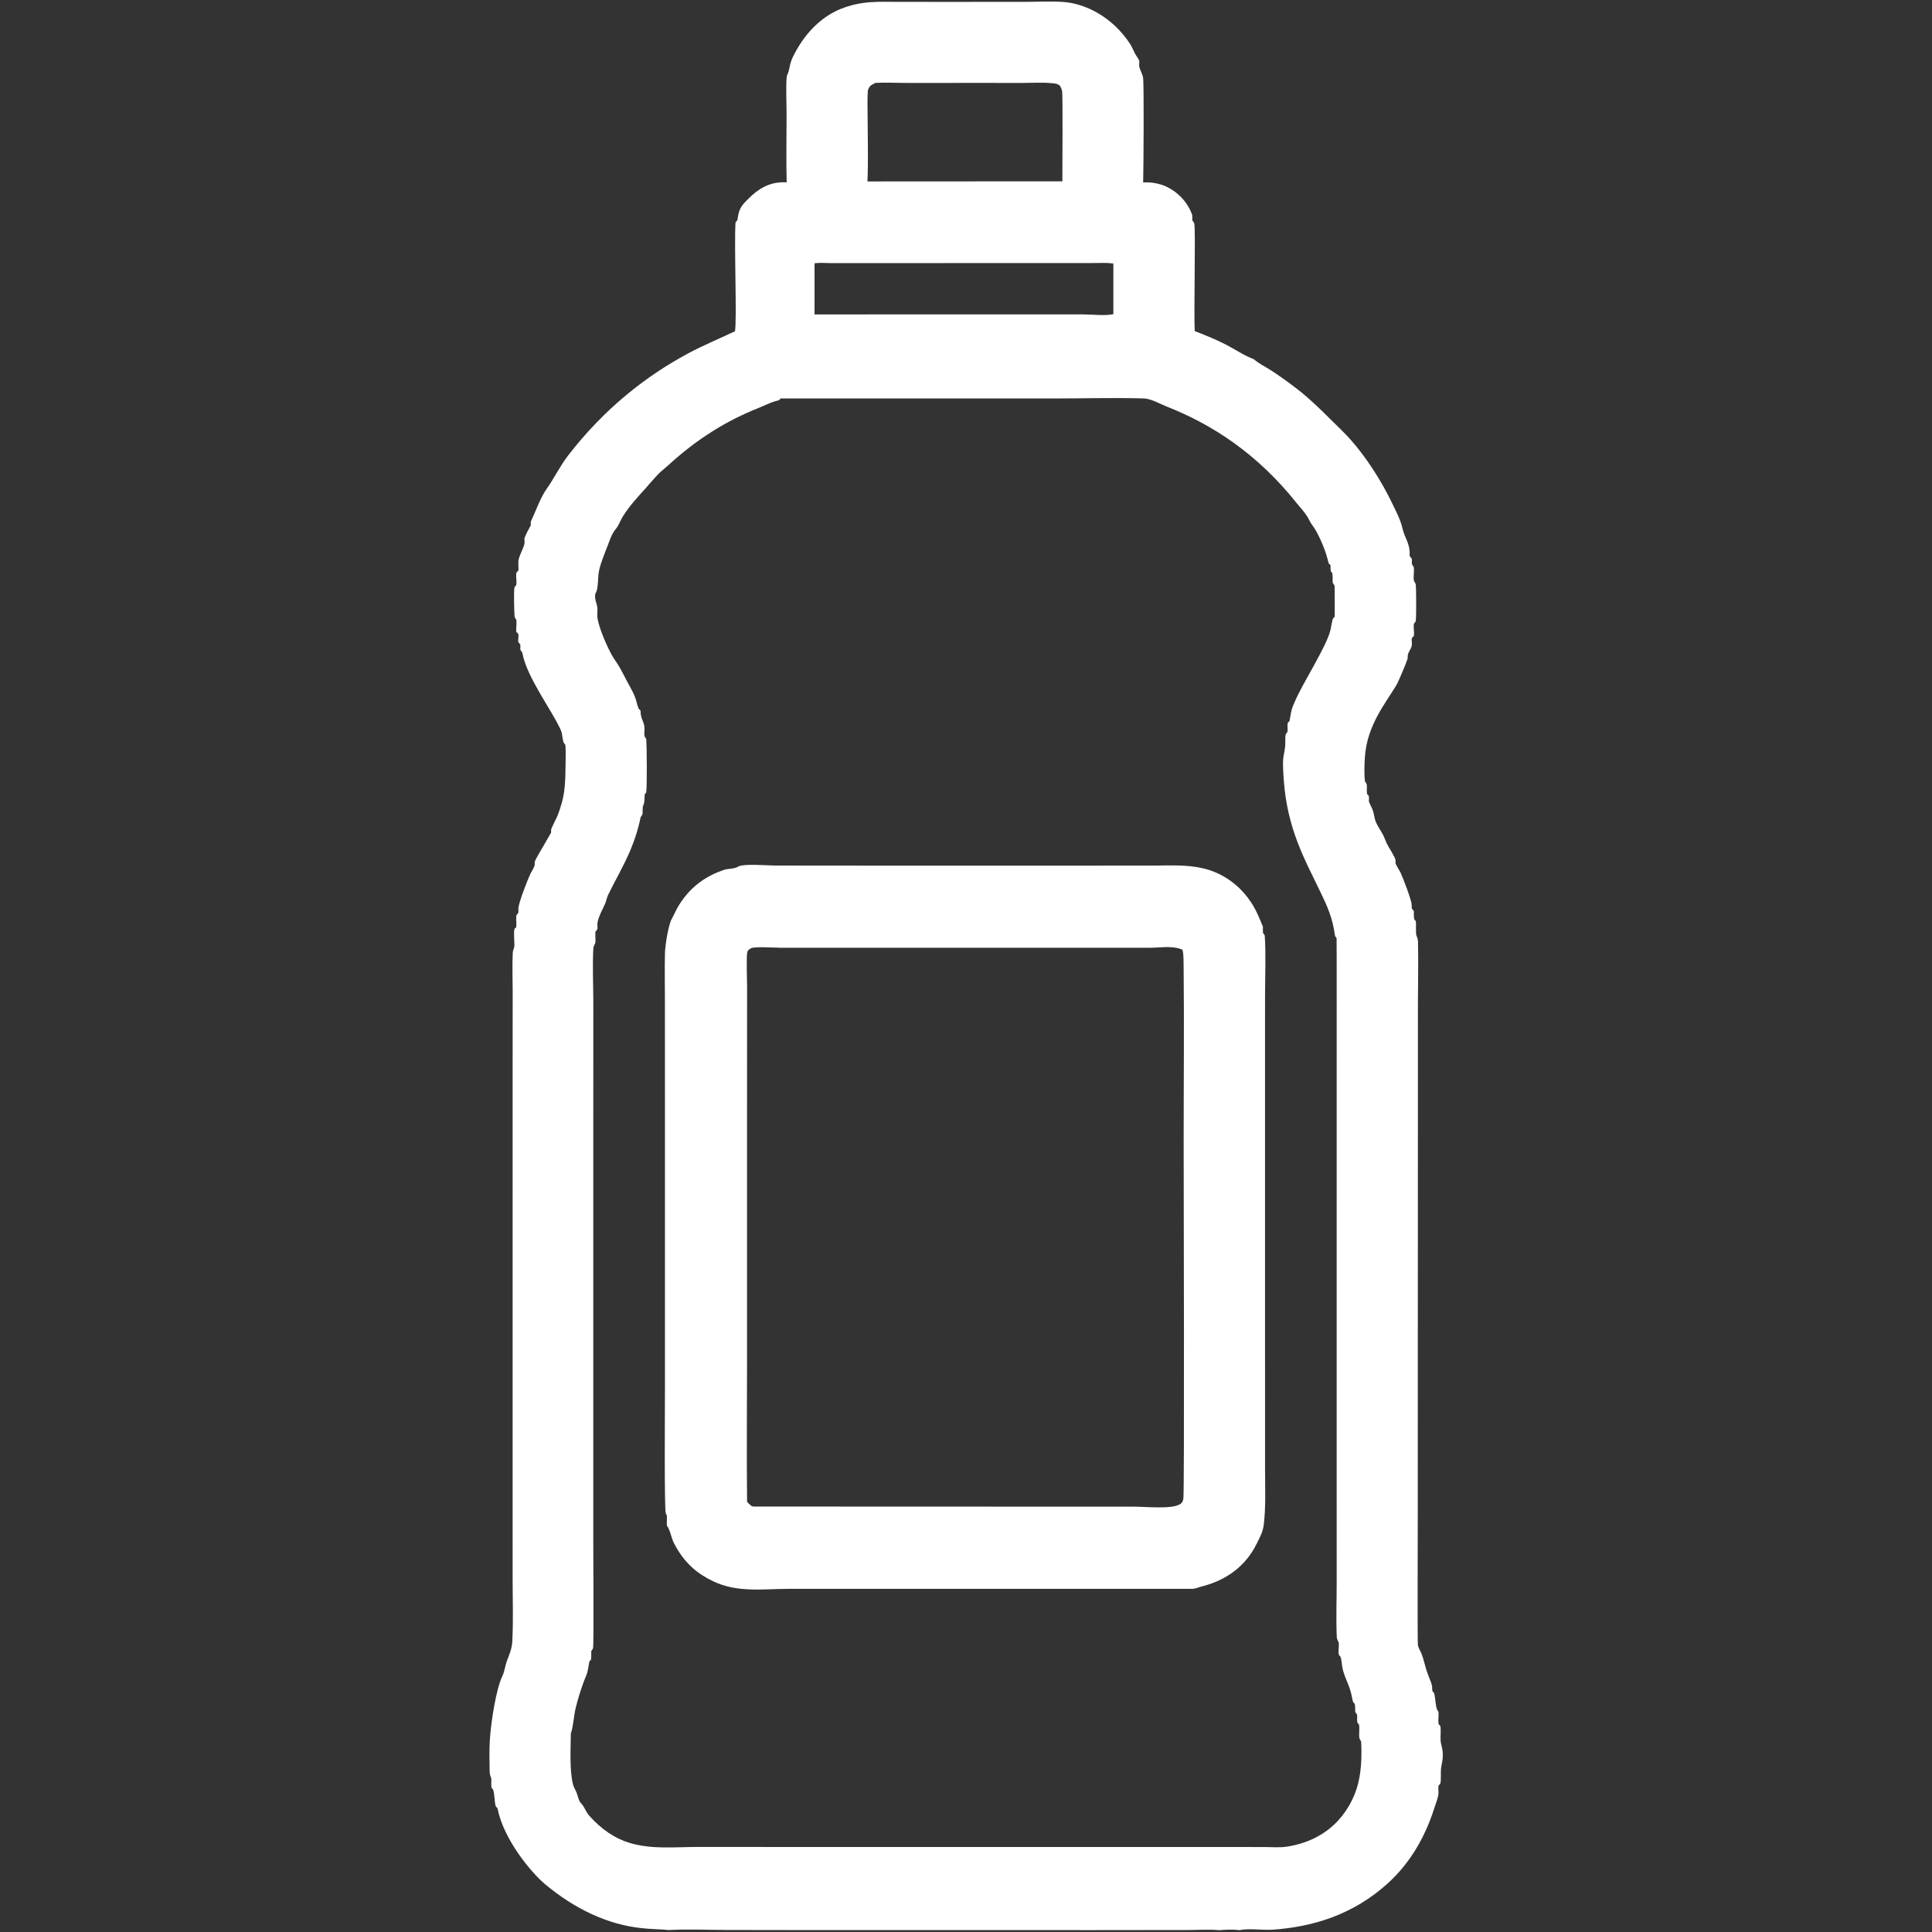 <?xml version="1.0" encoding="UTF-8"?> <svg xmlns="http://www.w3.org/2000/svg" width="2000" height="2000" viewBox="0 0 2000 2000" fill="none"><rect x="0" y="0" width="2000" height="2000" fill="#333333" stroke="none"/><path d="M814.378 188.778C813.706 165.304 814.281 141.099 814.267 117.552C814.26 106.604 813.426 89.569 814.421 79.381C814.588 77.672 816.185 75.855 817.061 71.005C818.38 63.7 819.978 60.324 822.735 55.102C835.562 30.798 853.171 16.123 870.297 9.247C891.995 0.535 909.163 1.893 931.067 1.935L984.952 1.957L1061.45 1.921C1074.51 1.923 1087.71 1.119 1100.76 2.033C1123.52 3.628 1151.55 17.423 1169.85 45.478C1171.97 48.731 1173.42 52.613 1175.34 56.163C1176.55 58.402 1178.08 59.914 1179.15 62.441C1179.95 64.328 1178.97 66.392 1179.27 68.329C1179.89 72.307 1182.71 76.316 1183.33 80.545C1184.32 87.23 1183.81 176.308 1183.39 188.853C1189.77 188.458 1195.8 189.159 1202.12 191.148C1212.74 194.488 1227.57 204.236 1234.23 222.592C1234.23 224.499 1234.26 226.38 1234.32 228.283C1234.64 228.661 1235.2 229.291 1235.48 229.726C1235.49 229.738 1236.27 231.154 1236.32 231.362C1237.87 238.57 1235.71 324.85 1236.8 342.765C1247.72 347.014 1258.94 351.424 1269.7 357.062C1279.08 361.983 1288.32 368.259 1297.87 371.807C1303.41 376.593 1309.45 379.345 1315.2 383.045C1324.64 389.117 1334.08 395.969 1343.33 403.114C1354.78 411.962 1365.72 422.51 1376.69 433.459C1383.89 440.638 1391.31 447.455 1398.32 455.352C1413.72 472.707 1429.65 496.838 1441.91 522.503C1445.29 529.576 1449.79 538.024 1451.82 546.938C1454.21 557.445 1459.92 562.617 1459.22 574.835C1460.81 580.052 1461.84 574.321 1461.52 583.541C1462.18 585.293 1462.61 585.855 1463.51 587C1464.12 591.166 1462.99 597.566 1463.6 600.686C1463.88 602.097 1465.13 603.372 1465.52 604.707C1466.17 606.941 1466.19 639.455 1465.62 642.4C1465.07 645.245 1464.35 643.993 1463.7 645.71C1463.05 647.428 1463.9 654.138 1463.81 656.307C1463.62 660.5 1462.33 658.469 1461.6 660.697C1460.96 662.666 1461.85 666.107 1461.55 667.976C1460.95 671.786 1457.43 675.345 1457.3 678.762C1457.27 679.379 1457.24 681.593 1457.08 682.117C1455.85 686.166 1447.45 706.11 1445.63 709.124C1434.19 728.086 1415.27 750.845 1412.97 783.231C1412.44 790.641 1412 802.203 1413.1 809.231C1413.78 810.152 1414.77 810.907 1414.92 812.6C1415.23 816.024 1414.53 818.993 1415.27 822.166C1415.82 822.717 1416.79 823.2 1417.01 824.438C1417.3 826.135 1417.11 827.972 1417.04 829.721C1418.39 833.197 1420.35 836.29 1421.49 839.959C1422.49 843.159 1422.82 847.214 1424 850.183C1426.22 855.783 1429.7 860.052 1432.21 865.238C1433.48 867.841 1434.48 870.9 1435.74 873.503C1437.33 876.803 1443.94 886.769 1444.63 890.207C1444.84 891.241 1444.49 892.493 1444.66 893.552C1444.95 895.307 1448.82 901.245 1449.7 903.038C1451.86 907.459 1461.24 931.659 1461.32 936.448C1461.35 937.879 1461.42 939.169 1461.53 940.569C1461.74 940.807 1461.95 941.034 1462.16 941.276C1463.09 942.372 1462.74 941.91 1463.63 943.421C1463.7 946.086 1463.29 950.348 1464.33 952.048C1464.53 952.383 1465.48 953.448 1465.74 953.748C1466.09 957.569 1465.36 966.317 1466.35 968.7C1467.3 970.979 1467.83 972.328 1467.9 975.41C1468.41 995.621 1467.86 1016.34 1467.84 1036.62L1467.8 1157.08L1467.66 1573.5C1467.65 1585.85 1467.28 1699.9 1467.79 1702.95C1468.32 1706.1 1470.75 1709.7 1471.8 1712.53C1473.76 1717.82 1475.1 1724.13 1476.89 1729.68C1478.2 1733.74 1479.8 1737.39 1481.25 1741.25C1484.29 1749.34 1480.7 1749 1484.62 1752.65C1486.5 1760.32 1485.64 1767.72 1489.12 1772.23C1489.51 1776.17 1488.49 1781.44 1489.3 1784.87L1491.07 1786.72C1491.84 1791.9 1490.96 1797.09 1491.34 1802.25C1491.51 1804.5 1492.18 1806.63 1492.65 1808.68C1494.36 1816.24 1493.54 1821.16 1492.06 1828.62C1490.9 1834.49 1492.27 1842.07 1490.91 1846.77L1489.23 1848.22C1488.6 1851.59 1489.36 1854.34 1489.04 1857.38C1488.6 1861.44 1485.99 1867.98 1484.8 1871.73C1473.69 1906.81 1456.24 1931.56 1437.7 1948.65C1400.74 1982.71 1358.06 1994.72 1317.77 1997.58C1307.02 1998.34 1293.28 1995.95 1283.1 1998.06C1276.1 1997.19 1268.85 1997.59 1261.84 1998.13C1251.43 1997.02 1240.77 1997.96 1230.33 1997.97L1168.88 1998.01L1130.72 1998.06L1050.17 1998.02L842.166 1998.04L751.904 1997.91C732.049 1997.81 712.117 1996.92 692.272 1997.94C682.712 1997 673.1 1997.15 663.531 1995.92C661.391 1995.69 659.252 1995.41 657.115 1995.08C654.978 1994.75 652.842 1994.38 650.709 1993.97C648.576 1993.55 646.445 1993.08 644.316 1992.58C642.188 1992.07 640.062 1991.51 637.939 1990.91C635.816 1990.31 633.697 1989.67 631.581 1988.98C629.465 1988.29 627.353 1987.55 625.245 1986.77C623.137 1985.99 621.033 1985.16 618.933 1984.29C616.833 1983.42 614.739 1982.51 612.649 1981.55C610.559 1980.59 608.474 1979.58 606.394 1978.53C604.315 1977.49 602.241 1976.39 600.173 1975.25C598.105 1974.11 596.044 1972.93 593.988 1971.71C591.932 1970.48 589.883 1969.21 587.841 1967.9C585.799 1966.58 583.764 1965.23 581.736 1963.82C579.707 1962.42 577.687 1960.98 575.674 1959.49C573.661 1958.01 571.656 1956.48 569.659 1954.9C567.662 1953.33 565.674 1951.71 563.694 1950.06C548.896 1937.35 521.295 1903.66 515.164 1872.57C514.781 1870.63 513.674 1871.36 513.113 1869.52C511.72 1864.97 512.088 1856.24 510.352 1852.49C509.688 1851.05 509.021 1851.97 508.688 1849.47C508.142 1845.39 509.452 1842.61 507.855 1838.93C507.046 1836.98 506.917 1835.04 506.868 1832.58C506.669 1822.66 506.442 1811.29 507.057 1801.48C508.208 1783.11 513.464 1748.83 519.906 1735.42C521.889 1731.29 522.302 1727.71 523.642 1722.96C525.756 1715.46 529.857 1708.55 530.319 1699.46C530.346 1698.95 530.355 1698.43 530.381 1697.92C531.428 1677.14 530.668 1655.08 530.673 1634.13L530.663 1510.13L530.671 1106.43L530.728 1027.37C530.719 1014.46 530.259 1000.89 530.724 988.055C530.948 981.879 532.338 982.517 532.461 979.045C532.643 973.952 531.659 967.148 532.445 962.366C532.684 960.91 533.59 960.676 534.239 960.104C535.112 956.066 533.894 951.797 534.58 947.469C535.354 946.597 536.018 945.703 536.707 944.576C536.661 943.131 536.52 941.341 536.65 939.917C537.231 933.541 546.151 910.803 548.878 905C550.159 902.276 552.125 899.538 553.179 896.569C553.952 894.39 553.222 894.217 553.562 892.452C554.02 890.073 557.295 884.928 558.28 883.052C559.626 880.49 570.397 862.435 570.498 861.962C570.549 861.724 570.459 858.948 570.509 858.655C570.728 857.379 576.548 846.09 577.484 843.569C584.464 824.793 585.17 815.504 585.424 792.869C585.503 785.821 585.822 778.479 585.331 771.486C584.559 769.955 584.897 770.362 583.977 769.49C582.537 768.124 582.154 760.335 581.137 757.321C580.49 755.4 579.527 753.655 578.721 752.007C569.283 732.697 545.521 700.507 540.98 676.986C540.876 676.448 540.781 675.907 540.682 675.366C539.761 674.428 539.318 673.934 538.592 672.393C538.709 670.393 538.816 668.879 538.543 666.924C537.839 666.276 536.845 665.645 536.493 664.09C536.143 662.541 537.264 657.769 536.411 656.214C535.57 654.679 534.449 655.269 534.346 652.41C534.248 649.724 535.154 643.683 534.381 641.534C533.941 640.31 533.141 640.317 532.824 638.71C532.214 635.624 531.716 610.562 532.6 608.176C533.317 606.241 534.515 606.91 534.641 603.731C534.795 599.824 533.842 596.338 534.678 592.507C535.669 591.807 536.011 591.586 536.782 590.059C536.718 587.369 536.4 583.376 536.65 580.79C537.176 575.335 541.894 567.872 542.926 562.828C543.115 561.91 542.887 558.428 542.879 557.255C544.803 552.141 547.029 548.162 549.411 543.955L549.468 540.093C554.495 529.414 559.668 514.734 565.638 506.448C573.223 495.917 579.778 482.31 587.989 471.676C625.74 422.786 668.862 389.235 712.087 365.993C728.226 357.314 744.543 350.666 760.769 342.934C763.086 334.785 759.769 249.197 761.47 230.066L763.25 228.075C763.882 224.219 764.648 219.581 766.063 216.611C768.474 211.552 772.385 208.081 775.471 205.041C788.182 192.515 800.228 187.911 814.378 188.778ZM1192.65 1911.99L1270.53 1912L1309.55 1912.04C1317.1 1912.06 1324.88 1912.79 1332.41 1911.61C1354.84 1908.07 1383.25 1896.74 1399.7 1863.31C1406.79 1848.91 1409.45 1833.31 1409.36 1813.19C1409.34 1809.67 1409.26 1806.21 1409.03 1802.71C1407.88 1800.6 1407.06 1800.2 1406.99 1796.87C1406.91 1793.16 1407.55 1788.53 1406.79 1785.1C1406.15 1784.37 1405.19 1783.84 1404.99 1782.32C1404.56 1778.95 1405.67 1775.97 1404.13 1773.77C1403.84 1773.36 1403.28 1772.75 1402.96 1772.39C1402.65 1769.39 1403.2 1765.9 1402.28 1763.64C1400.41 1762.2 1400.36 1760.8 1399.58 1757.1C1399.49 1756.67 1399.41 1756.22 1399.33 1755.79C1397.31 1745.37 1392.56 1737.99 1390.04 1728.31C1389.08 1724.6 1388.96 1718.62 1387.8 1715.41C1387.17 1713.66 1386.07 1714.43 1385.77 1711.79C1385.37 1708.36 1386.12 1704.99 1385.95 1701.62C1385.8 1698.5 1384.01 1698.46 1383.82 1694.34C1382.98 1676.03 1383.73 1656.5 1383.73 1638.04L1383.71 1521.88L1383.72 1111.58C1383.72 1096.71 1383.82 971.548 1383.62 971.121C1382.7 969.138 1382.19 970.569 1381.77 967.404C1379.53 950.341 1373.76 937.731 1367.83 925.345C1350.75 889.7 1332.28 858.203 1328.84 805.914C1328.44 799.845 1327.74 790.166 1328.53 784.324C1329.38 778.007 1330.61 775.059 1330.54 768.035C1330.51 765.286 1330.34 761.997 1331.14 759.655C1331.67 759.035 1332.61 758.421 1332.81 757.183C1333.34 753.838 1332.21 750.959 1333.28 747.955L1334.8 746.676C1335.4 743.455 1336.04 740.259 1336.61 737.017C1337.35 732.845 1339.27 729.024 1340.69 725.672C1348.6 707.055 1373.45 669.003 1377.35 651.976C1377.95 649.352 1379.1 641.824 1379.96 640.19C1380.38 639.379 1381.1 639.459 1381.55 638.683C1381.93 638.003 1381.6 609.452 1381.58 606.448C1380.93 605.248 1380.27 604.134 1379.58 603.041C1379.37 599.617 1379.86 595.845 1379.06 592.879L1377.64 591.607C1377.28 589.359 1377.34 587.769 1377.41 585.452C1376.77 584.355 1376.2 583.807 1375.42 583.176C1372.62 570.514 1366.54 556.607 1361.28 547.734C1359.42 544.593 1357.3 542.541 1355.6 538.959C1352.1 531.569 1346.7 526.303 1342.37 520.872C1301.58 469.666 1254.95 439.452 1208.05 420.972C1199.82 417.731 1191.7 412.631 1183.27 412.41C1152.15 411.59 1120.94 412.493 1089.8 412.486L808.04 412.497C807.807 412.79 807.579 413.097 807.343 413.372C806.367 414.514 805.563 414.559 804.476 414.814C797.915 416.369 791.211 419.959 784.715 422.545C752.458 435.383 721.801 454.117 691.839 481.576C688.465 484.669 684.952 487.234 681.64 490.586C677.065 495.217 672.663 500.666 668.177 505.641C660.425 514.241 651.75 523.521 644.809 534.548C642.895 537.59 641.378 541.476 639.541 544.672C638.27 546.886 636.679 548.379 635.337 550.448C632.816 554.338 630.865 560.038 628.95 565.093C626.222 572.297 620.509 585.566 619.602 594.017C619.085 598.828 619.016 606.435 617.942 610.693C616.92 614.748 615.676 613.362 616.118 619.148C616.415 623.034 617.891 624.997 618.327 628.459C618.803 632.241 617.869 636.859 618.575 640.486C620.962 652.762 628.865 670.148 633.697 678.714C636.121 683.01 638.922 686.39 641.347 690.693C644.504 696.297 647.529 702.335 650.623 708.1C653.53 713.514 656.703 718.662 658.692 725.652C659.324 727.872 660.548 733.3 661.608 734.179C662.496 734.914 662.161 734.61 663.083 735.693C663.18 744.51 666.536 746.486 667.16 752.91C667.517 756.597 666.18 760.507 667.818 763.317C668.104 763.807 668.702 764.645 669.025 765.107C669.566 772.121 669.941 815.531 668.919 820.397L667.463 822.1C667.243 823.828 667.215 825.076 667.167 826.841C667.059 830.779 666.784 831.883 665.488 834.838C665.197 837.493 665.174 839.772 665.212 842.459C664.611 844.11 664.056 844.848 663.186 845.883C660.627 858.572 656.852 870.014 652.437 880.41C645.49 896.769 637.122 910.821 629.63 926.117C628.245 928.941 627.613 932.831 626.309 935.759C624.06 940.814 619.754 948.493 618.572 954.859C618.251 956.593 618.494 959.31 618.577 961.131C617.95 962.821 617.325 963.435 616.406 964.386C616.029 968.014 616.602 971.238 616.397 974.707C616.18 978.4 614.474 977.845 614.211 982.183C613.188 999.11 614.226 1020.5 614.209 1038.04L614.161 1172.64L614.159 1595.32C614.159 1609.52 614.717 1703.23 613.974 1706.02C613.666 1707.17 612.587 1708.41 612.049 1709.12C611.919 1712.31 612.409 1715.92 611.581 1718.58L610.161 1719.66C609.348 1723.53 608.878 1728.15 607.833 1731.75C606.934 1734.85 605.523 1737.58 604.453 1740.46C601.378 1748.76 598.48 1757.93 596.162 1767.17C593.7 1776.98 593.602 1787.28 590.926 1794.38C590.782 1810.84 589.438 1831.93 593.119 1847.01C593.963 1850.47 595.869 1853.04 597.036 1856.14C598.012 1858.73 598.688 1861.92 599.799 1864.28C600.504 1865.78 601.301 1866.57 602.197 1867.49C604.514 1869.86 606.769 1875.93 609.719 1879.29C622.613 1893.98 637.156 1903.41 651.798 1907.78C674.828 1914.66 698.413 1911.97 721.647 1911.96L827.136 1911.98L1192.65 1911.99ZM897.976 187.823L1094.39 187.712L1099.74 187.743C1099.66 174.779 1100.42 98.197 1099.41 93.802C1099.13 92.553 1098.28 90.672 1097.78 89.69C1095.97 86.213 1090.64 86.326 1088.09 86.081C1078.68 85.178 1069.12 85.854 1059.69 85.848L1007.5 85.833L939.361 85.852C928.413 85.856 917.374 85.223 906.436 85.816C905.774 85.851 905.936 85.887 905.136 86.341C904.14 86.967 903.157 87.493 902.158 88.06C900.434 89.038 899.214 90.793 898.345 93.971C897.824 102.616 898.11 111.641 898.141 120.353C898.221 142.479 898.955 165.828 897.976 187.823ZM843.198 325.475L1055.73 325.445L1121.38 325.461C1131.1 325.467 1143.05 327.103 1152.55 325.28L1152.56 272.795C1146 271.823 1139.35 272.284 1132.77 272.29L1100.33 272.343L1000.62 272.341L894.625 272.37L860.838 272.389C855.019 272.387 849.001 271.755 843.201 272.537C843.204 290.176 843.305 307.839 843.198 325.475Z" fill="white"></path><path d="M764.705 896.783C771.026 893.962 794.483 895.986 802.044 896.01L894.015 896.083L1126.29 896.086L1193.72 896.052C1211.1 896.01 1228.43 894.869 1245.73 898.952C1263.29 903.097 1283.64 914.614 1297.45 937.835C1301.07 943.914 1304.46 952.059 1307.39 959.507C1307.32 961.673 1307.3 963.614 1307.44 965.766C1308.18 966.559 1308.68 967.238 1309.25 968.469C1310.56 985.428 1309.59 1013.21 1309.57 1031.52L1309.54 1160.95L1309.57 1446.92V1520.07C1309.57 1539.18 1310.51 1559.49 1308.28 1578.11C1307.33 1586.07 1304.09 1591.53 1301.3 1597.31C1287.38 1626.14 1262.93 1637.54 1243.81 1642.37C1240.59 1643.19 1237.35 1644.73 1234.1 1644.77L902.364 1644.76L815.928 1644.77C790.195 1644.79 763.429 1649.01 738.244 1636.91C723.28 1629.72 708.714 1619.28 697.51 1597.1C695.025 1592.18 693.402 1582.98 690.635 1579.83C690.167 1578.17 690.221 1577.21 690.307 1575.39C690.411 1573.19 690.439 1571.18 690.405 1568.97C689.946 1568.17 689.663 1567.71 689.243 1566.77C687.558 1563 688.361 1453.86 688.358 1438.15L688.357 1136.09L688.318 1037.52C688.309 1020.79 687.98 1003.74 688.345 987.052C688.535 978.341 691.987 957.497 695.233 951.555C697.931 946.617 700.195 941.197 703.098 936.604C716.239 915.817 733.016 906.148 749.243 900.569C754.081 898.904 759.719 899.828 764.313 897.038C764.445 896.959 764.574 896.869 764.705 896.783ZM773.375 1554.67C775.505 1556.82 777.612 1559.54 780.038 1559.57L1106.15 1559.68L1175.06 1559.7C1185.69 1559.73 1212.43 1562.38 1220.91 1557.45C1221.32 1557.21 1221.75 1557.02 1222.16 1556.82C1223.56 1555.42 1224.38 1554.68 1225.01 1551.58C1226.22 1545.7 1225.34 1222.64 1225.32 1183.17C1225.3 1123.09 1225.93 1062.8 1225.3 1002.74C1225.24 997.721 1225.42 988.252 1224.27 983.835C1223.99 982.773 1223.42 982.862 1222.87 982.645C1213.09 978.807 1200.38 981.093 1190.21 981.121L1130.66 981.135L890.995 981.142L807.83 981.107C802.779 981.104 780.458 979.586 777.279 981.742C775.665 982.773 774.708 982.952 773.549 985.507C772.474 992.593 773.39 1013.34 773.387 1022.01L773.339 1128.38L773.331 1409.17C773.324 1457.6 772.832 1506.27 773.375 1554.67Z" fill="white"></path></svg> 